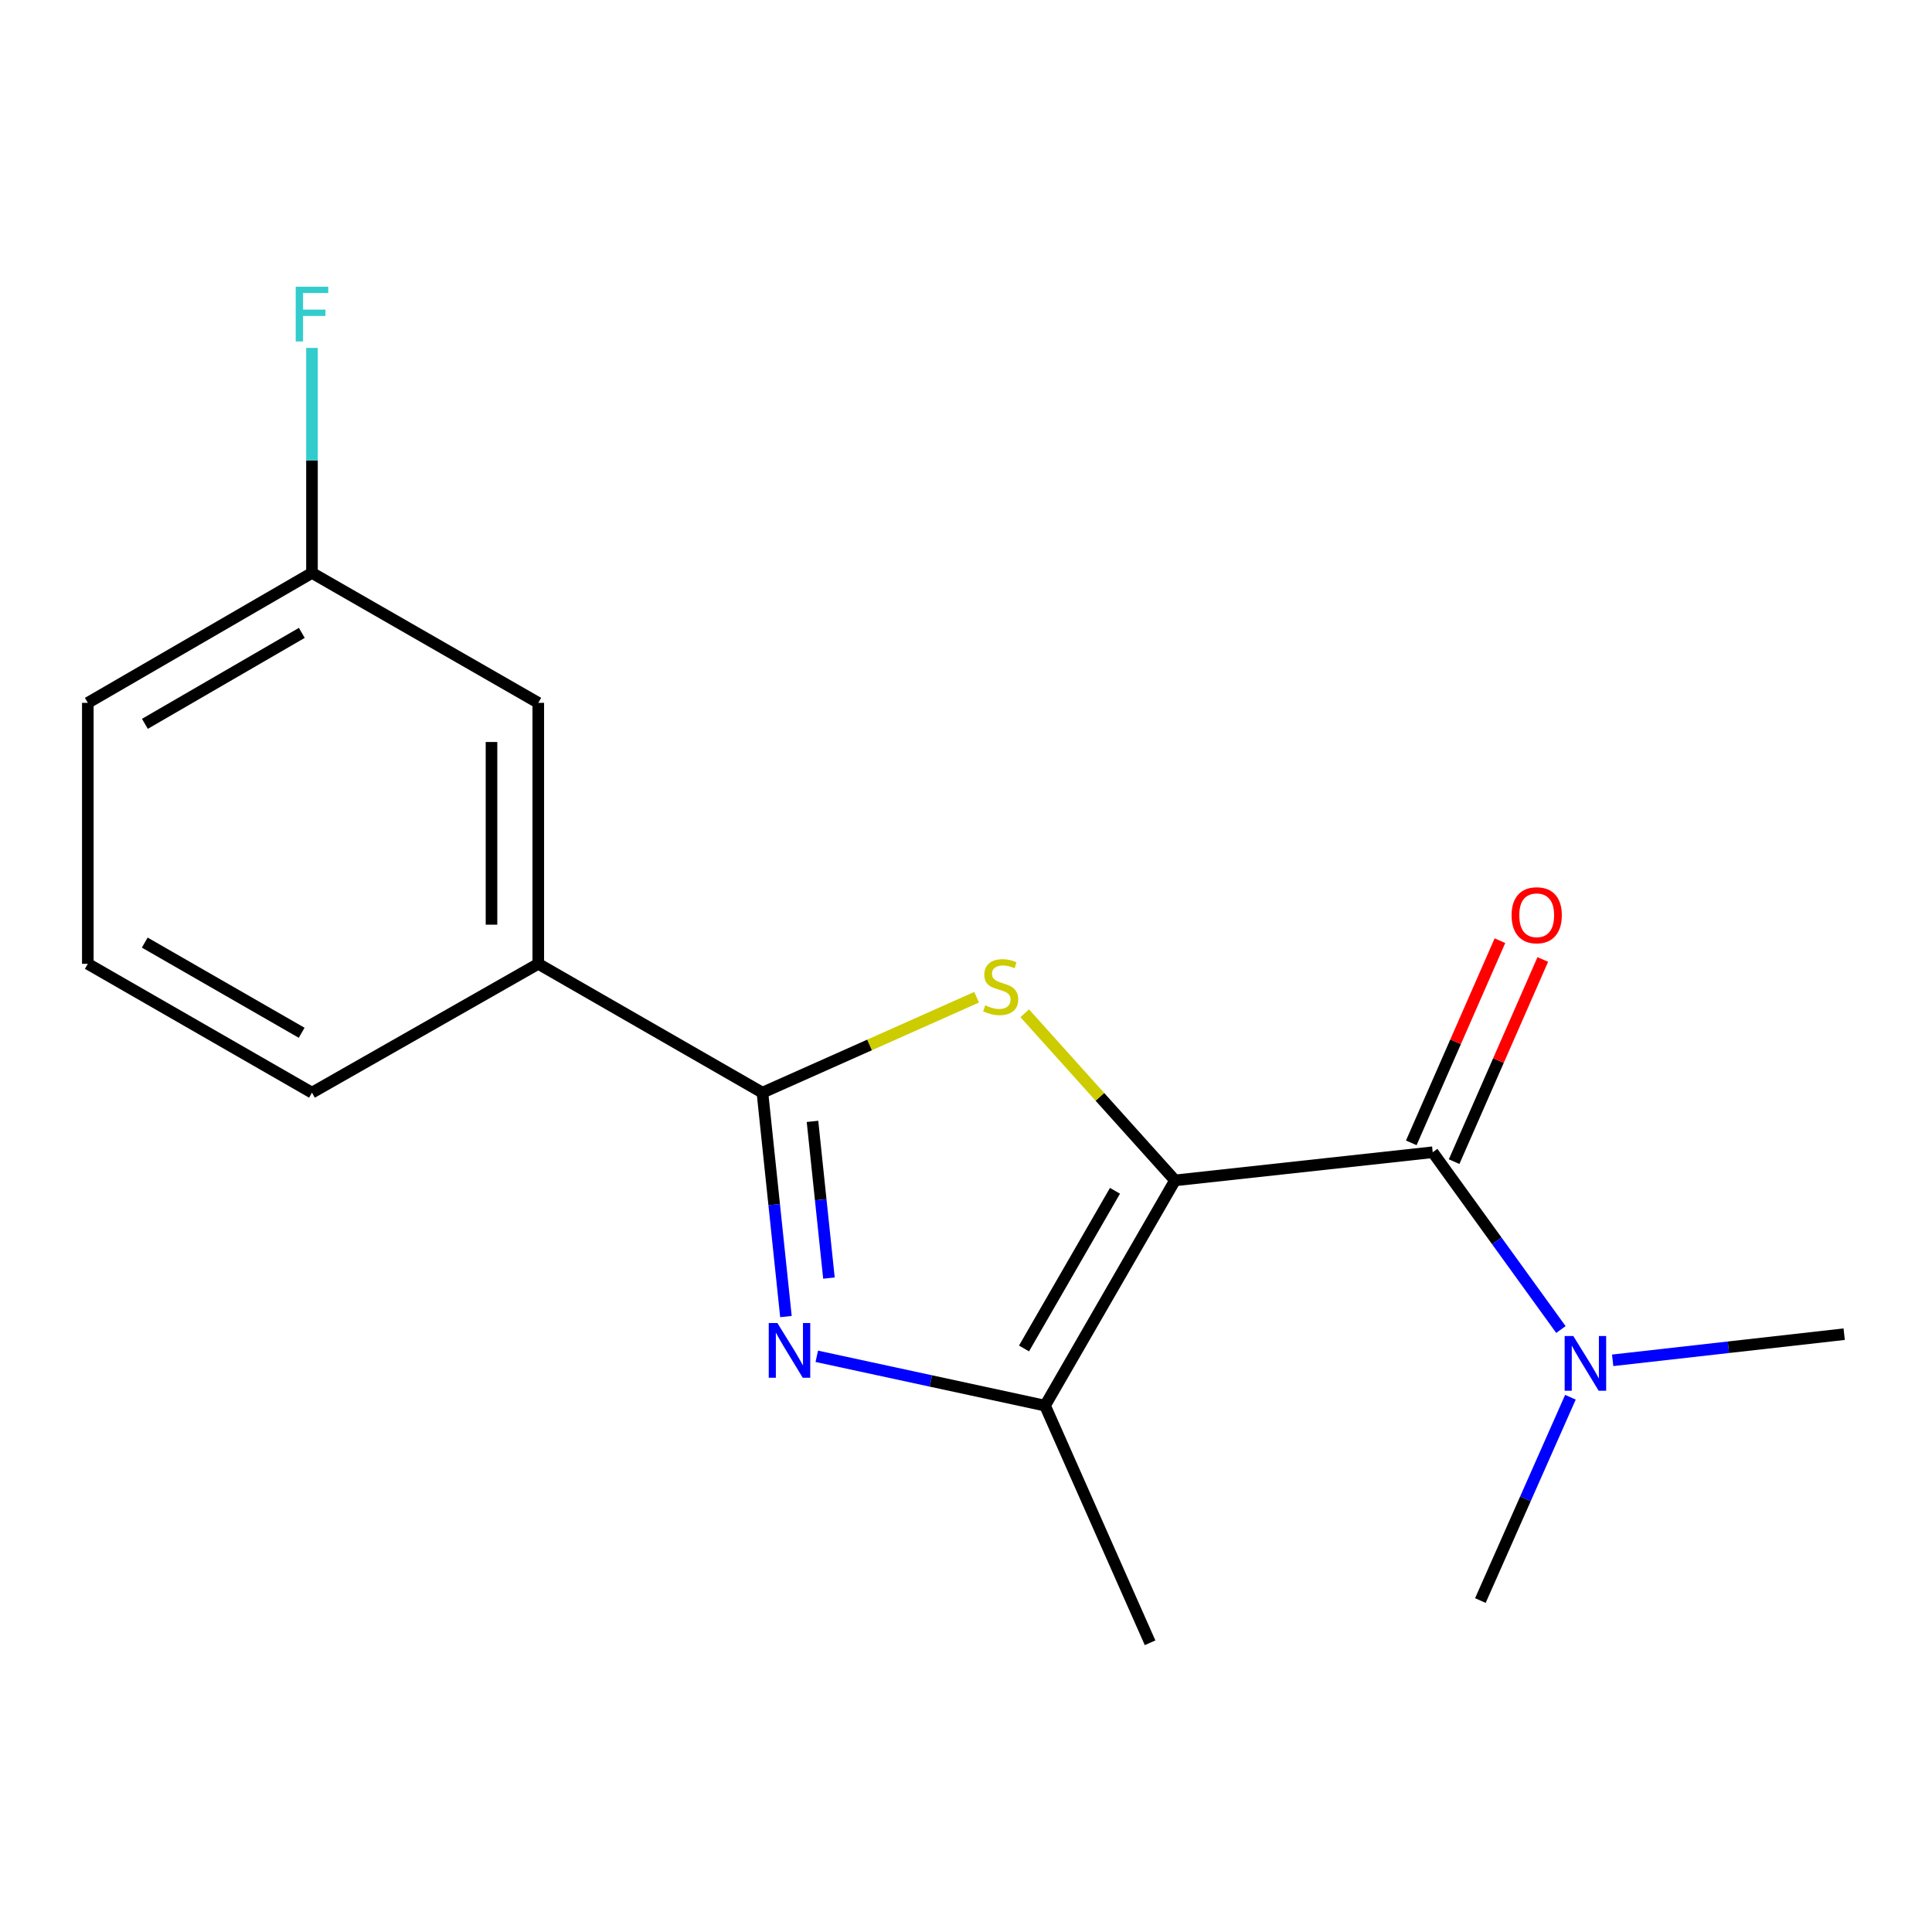 <?xml version='1.0' encoding='iso-8859-1'?>
<svg version='1.1' baseProfile='full'
              xmlns='http://www.w3.org/2000/svg'
                      xmlns:rdkit='http://www.rdkit.org/xml'
                      xmlns:xlink='http://www.w3.org/1999/xlink'
                  xml:space='preserve'
width='1000px' height='1000px' viewBox='0 0 1000 1000'>
<!-- END OF HEADER -->
<rect style='opacity:1.0;fill:#FFFFFF;stroke:none' width='1000' height='1000' x='0' y='0'> </rect>
<path class='bond-0' d='M 608.178,610.968 L 569.289,567.719' style='fill:none;fill-rule:evenodd;stroke:#000000;stroke-width:6px;stroke-linecap:butt;stroke-linejoin:miter;stroke-opacity:1' />
<path class='bond-0' d='M 569.289,567.719 L 530.4,524.47' style='fill:none;fill-rule:evenodd;stroke:#CCCC00;stroke-width:6px;stroke-linecap:butt;stroke-linejoin:miter;stroke-opacity:1' />
<path class='bond-3' d='M 608.178,610.968 L 540.911,727.554' style='fill:none;fill-rule:evenodd;stroke:#000000;stroke-width:6px;stroke-linecap:butt;stroke-linejoin:miter;stroke-opacity:1' />
<path class='bond-3' d='M 577.113,616.354 L 530.026,697.964' style='fill:none;fill-rule:evenodd;stroke:#000000;stroke-width:6px;stroke-linecap:butt;stroke-linejoin:miter;stroke-opacity:1' />
<path class='bond-4' d='M 608.178,610.968 L 741.567,596.398' style='fill:none;fill-rule:evenodd;stroke:#000000;stroke-width:6px;stroke-linecap:butt;stroke-linejoin:miter;stroke-opacity:1' />
<path class='bond-1' d='M 505.492,516.17 L 450.063,540.867' style='fill:none;fill-rule:evenodd;stroke:#CCCC00;stroke-width:6px;stroke-linecap:butt;stroke-linejoin:miter;stroke-opacity:1' />
<path class='bond-1' d='M 450.063,540.867 L 394.634,565.563' style='fill:none;fill-rule:evenodd;stroke:#000000;stroke-width:6px;stroke-linecap:butt;stroke-linejoin:miter;stroke-opacity:1' />
<path class='bond-5' d='M 394.634,565.563 L 278.613,498.876' style='fill:none;fill-rule:evenodd;stroke:#000000;stroke-width:6px;stroke-linecap:butt;stroke-linejoin:miter;stroke-opacity:1' />
<path class='bond-17' d='M 394.634,565.563 L 400.717,623.508' style='fill:none;fill-rule:evenodd;stroke:#000000;stroke-width:6px;stroke-linecap:butt;stroke-linejoin:miter;stroke-opacity:1' />
<path class='bond-17' d='M 400.717,623.508 L 406.8,681.453' style='fill:none;fill-rule:evenodd;stroke:#0000FF;stroke-width:6px;stroke-linecap:butt;stroke-linejoin:miter;stroke-opacity:1' />
<path class='bond-17' d='M 420.542,580.419 L 424.801,620.98' style='fill:none;fill-rule:evenodd;stroke:#000000;stroke-width:6px;stroke-linecap:butt;stroke-linejoin:miter;stroke-opacity:1' />
<path class='bond-17' d='M 424.801,620.98 L 429.059,661.541' style='fill:none;fill-rule:evenodd;stroke:#0000FF;stroke-width:6px;stroke-linecap:butt;stroke-linejoin:miter;stroke-opacity:1' />
<path class='bond-2' d='M 422.762,702.018 L 481.837,714.786' style='fill:none;fill-rule:evenodd;stroke:#0000FF;stroke-width:6px;stroke-linecap:butt;stroke-linejoin:miter;stroke-opacity:1' />
<path class='bond-2' d='M 481.837,714.786 L 540.911,727.554' style='fill:none;fill-rule:evenodd;stroke:#000000;stroke-width:6px;stroke-linecap:butt;stroke-linejoin:miter;stroke-opacity:1' />
<path class='bond-10' d='M 540.911,727.554 L 595.276,850.302' style='fill:none;fill-rule:evenodd;stroke:#000000;stroke-width:6px;stroke-linecap:butt;stroke-linejoin:miter;stroke-opacity:1' />
<path class='bond-6' d='M 741.567,596.398 L 774.747,642.28' style='fill:none;fill-rule:evenodd;stroke:#000000;stroke-width:6px;stroke-linecap:butt;stroke-linejoin:miter;stroke-opacity:1' />
<path class='bond-6' d='M 774.747,642.28 L 807.926,688.161' style='fill:none;fill-rule:evenodd;stroke:#0000FF;stroke-width:6px;stroke-linecap:butt;stroke-linejoin:miter;stroke-opacity:1' />
<path class='bond-7' d='M 752.655,601.261 L 775.598,548.942' style='fill:none;fill-rule:evenodd;stroke:#000000;stroke-width:6px;stroke-linecap:butt;stroke-linejoin:miter;stroke-opacity:1' />
<path class='bond-7' d='M 775.598,548.942 L 798.54,496.624' style='fill:none;fill-rule:evenodd;stroke:#FF0000;stroke-width:6px;stroke-linecap:butt;stroke-linejoin:miter;stroke-opacity:1' />
<path class='bond-7' d='M 730.478,591.536 L 753.421,539.217' style='fill:none;fill-rule:evenodd;stroke:#000000;stroke-width:6px;stroke-linecap:butt;stroke-linejoin:miter;stroke-opacity:1' />
<path class='bond-7' d='M 753.421,539.217 L 776.363,486.899' style='fill:none;fill-rule:evenodd;stroke:#FF0000;stroke-width:6px;stroke-linecap:butt;stroke-linejoin:miter;stroke-opacity:1' />
<path class='bond-8' d='M 278.613,498.876 L 278.613,363.791' style='fill:none;fill-rule:evenodd;stroke:#000000;stroke-width:6px;stroke-linecap:butt;stroke-linejoin:miter;stroke-opacity:1' />
<path class='bond-8' d='M 254.397,478.613 L 254.397,384.054' style='fill:none;fill-rule:evenodd;stroke:#000000;stroke-width:6px;stroke-linecap:butt;stroke-linejoin:miter;stroke-opacity:1' />
<path class='bond-12' d='M 278.613,498.876 L 161.476,565.563' style='fill:none;fill-rule:evenodd;stroke:#000000;stroke-width:6px;stroke-linecap:butt;stroke-linejoin:miter;stroke-opacity:1' />
<path class='bond-14' d='M 834.715,704.1 L 894.63,697.335' style='fill:none;fill-rule:evenodd;stroke:#0000FF;stroke-width:6px;stroke-linecap:butt;stroke-linejoin:miter;stroke-opacity:1' />
<path class='bond-14' d='M 894.63,697.335 L 954.545,690.571' style='fill:none;fill-rule:evenodd;stroke:#000000;stroke-width:6px;stroke-linecap:butt;stroke-linejoin:miter;stroke-opacity:1' />
<path class='bond-15' d='M 812.847,723.209 L 789.543,775.825' style='fill:none;fill-rule:evenodd;stroke:#0000FF;stroke-width:6px;stroke-linecap:butt;stroke-linejoin:miter;stroke-opacity:1' />
<path class='bond-15' d='M 789.543,775.825 L 766.24,828.44' style='fill:none;fill-rule:evenodd;stroke:#000000;stroke-width:6px;stroke-linecap:butt;stroke-linejoin:miter;stroke-opacity:1' />
<path class='bond-9' d='M 278.613,363.791 L 161.476,296.539' style='fill:none;fill-rule:evenodd;stroke:#000000;stroke-width:6px;stroke-linecap:butt;stroke-linejoin:miter;stroke-opacity:1' />
<path class='bond-11' d='M 161.476,296.539 L 161.476,238.309' style='fill:none;fill-rule:evenodd;stroke:#000000;stroke-width:6px;stroke-linecap:butt;stroke-linejoin:miter;stroke-opacity:1' />
<path class='bond-11' d='M 161.476,238.309 L 161.476,180.08' style='fill:none;fill-rule:evenodd;stroke:#33CCCC;stroke-width:6px;stroke-linecap:butt;stroke-linejoin:miter;stroke-opacity:1' />
<path class='bond-18' d='M 161.476,296.539 L 45.455,363.791' style='fill:none;fill-rule:evenodd;stroke:#000000;stroke-width:6px;stroke-linecap:butt;stroke-linejoin:miter;stroke-opacity:1' />
<path class='bond-18' d='M 156.217,327.577 L 75.002,374.654' style='fill:none;fill-rule:evenodd;stroke:#000000;stroke-width:6px;stroke-linecap:butt;stroke-linejoin:miter;stroke-opacity:1' />
<path class='bond-13' d='M 161.476,565.563 L 45.455,498.876' style='fill:none;fill-rule:evenodd;stroke:#000000;stroke-width:6px;stroke-linecap:butt;stroke-linejoin:miter;stroke-opacity:1' />
<path class='bond-13' d='M 156.14,534.565 L 74.925,487.884' style='fill:none;fill-rule:evenodd;stroke:#000000;stroke-width:6px;stroke-linecap:butt;stroke-linejoin:miter;stroke-opacity:1' />
<path class='bond-16' d='M 45.455,498.876 L 45.455,363.791' style='fill:none;fill-rule:evenodd;stroke:#000000;stroke-width:6px;stroke-linecap:butt;stroke-linejoin:miter;stroke-opacity:1' />
<path  class='atom-1' d='M 509.947 520.34
Q 510.267 520.46, 511.587 521.02
Q 512.907 521.58, 514.347 521.94
Q 515.827 522.26, 517.267 522.26
Q 519.947 522.26, 521.507 520.98
Q 523.067 519.66, 523.067 517.38
Q 523.067 515.82, 522.267 514.86
Q 521.507 513.9, 520.307 513.38
Q 519.107 512.86, 517.107 512.26
Q 514.587 511.5, 513.067 510.78
Q 511.587 510.06, 510.507 508.54
Q 509.467 507.02, 509.467 504.46
Q 509.467 500.9, 511.867 498.7
Q 514.307 496.5, 519.107 496.5
Q 522.387 496.5, 526.107 498.06
L 525.187 501.14
Q 521.787 499.74, 519.227 499.74
Q 516.467 499.74, 514.947 500.9
Q 513.427 502.02, 513.467 503.98
Q 513.467 505.5, 514.227 506.42
Q 515.027 507.34, 516.147 507.86
Q 517.307 508.38, 519.227 508.98
Q 521.787 509.78, 523.307 510.58
Q 524.827 511.38, 525.907 513.02
Q 527.027 514.62, 527.027 517.38
Q 527.027 521.3, 524.387 523.42
Q 521.787 525.5, 517.427 525.5
Q 514.907 525.5, 512.987 524.94
Q 511.107 524.42, 508.867 523.5
L 509.947 520.34
' fill='#CCCC00'/>
<path  class='atom-3' d='M 402.379 684.806
L 411.659 699.806
Q 412.579 701.286, 414.059 703.966
Q 415.539 706.646, 415.619 706.806
L 415.619 684.806
L 419.379 684.806
L 419.379 713.126
L 415.499 713.126
L 405.539 696.726
Q 404.379 694.806, 403.139 692.606
Q 401.939 690.406, 401.579 689.726
L 401.579 713.126
L 397.899 713.126
L 397.899 684.806
L 402.379 684.806
' fill='#0000FF'/>
<path  class='atom-7' d='M 814.345 691.533
L 823.625 706.533
Q 824.545 708.013, 826.025 710.693
Q 827.505 713.373, 827.585 713.533
L 827.585 691.533
L 831.345 691.533
L 831.345 719.853
L 827.465 719.853
L 817.505 703.453
Q 816.345 701.533, 815.105 699.333
Q 813.905 697.133, 813.545 696.453
L 813.545 719.853
L 809.865 719.853
L 809.865 691.533
L 814.345 691.533
' fill='#0000FF'/>
<path  class='atom-8' d='M 782.393 473.731
Q 782.393 466.931, 785.753 463.131
Q 789.113 459.331, 795.393 459.331
Q 801.673 459.331, 805.033 463.131
Q 808.393 466.931, 808.393 473.731
Q 808.393 480.611, 804.993 484.531
Q 801.593 488.411, 795.393 488.411
Q 789.153 488.411, 785.753 484.531
Q 782.393 480.651, 782.393 473.731
M 795.393 485.211
Q 799.713 485.211, 802.033 482.331
Q 804.393 479.411, 804.393 473.731
Q 804.393 468.171, 802.033 465.371
Q 799.713 462.531, 795.393 462.531
Q 791.073 462.531, 788.713 465.331
Q 786.393 468.131, 786.393 473.731
Q 786.393 479.451, 788.713 482.331
Q 791.073 485.211, 795.393 485.211
' fill='#FF0000'/>
<path  class='atom-12' d='M 153.056 148.411
L 169.896 148.411
L 169.896 151.651
L 156.856 151.651
L 156.856 160.251
L 168.456 160.251
L 168.456 163.531
L 156.856 163.531
L 156.856 176.731
L 153.056 176.731
L 153.056 148.411
' fill='#33CCCC'/>
</svg>

